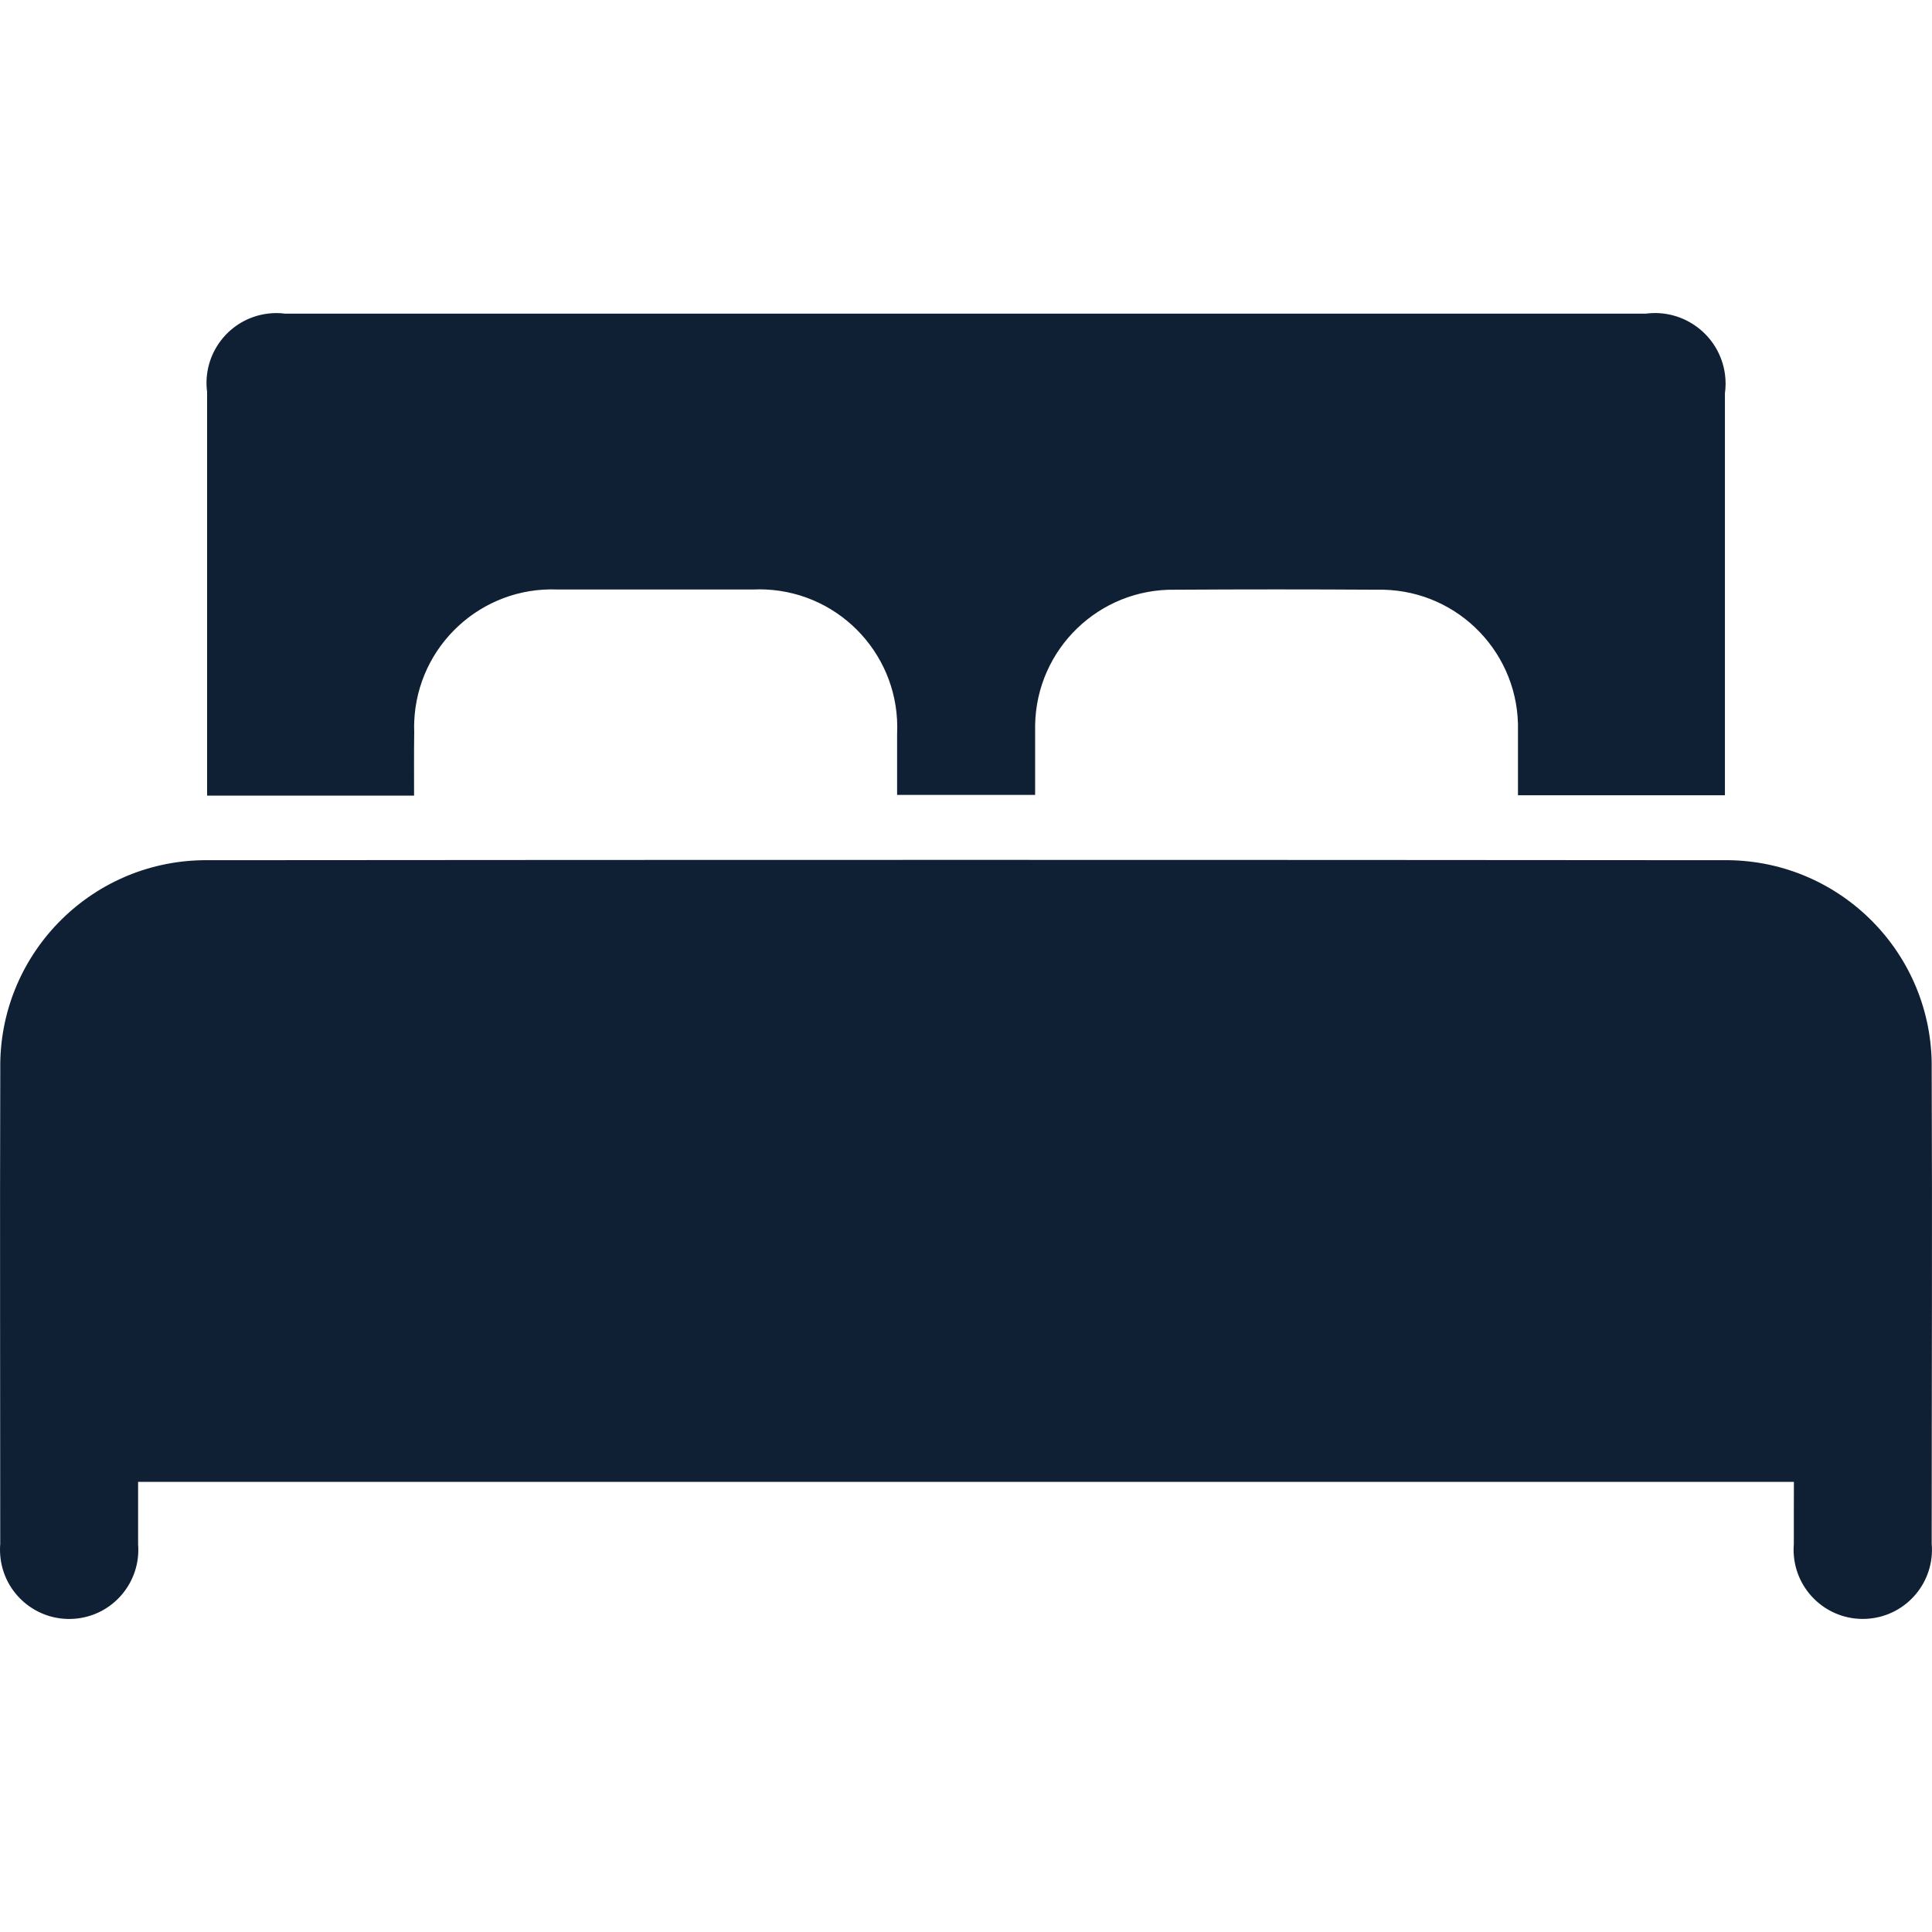 <svg id="ax" xmlns="http://www.w3.org/2000/svg" viewBox="0 0 500 500"><path id="bedrooms" d="M464.27,383.51H35.74v16.14c.79,9.85-6.55,18.49-16.4,19.28-9.85,.79-18.49-6.55-19.28-16.41-.08-.99-.08-1.99,0-2.98C.07,358.61-.06,317.69,.07,276.78c-.48-29.43,22.98-53.67,52.4-54.16,.56-.01,1.13-.01,1.69,0,130.56-.11,261.1-.11,391.64,0,29.4-.48,53.63,22.96,54.12,52.36,0,.59,0,1.19,0,1.78,.17,40.93,0,81.85,0,122.76,.86,9.85-6.42,18.53-16.27,19.39-9.85,.86-18.53-6.42-19.4-16.27-.09-.99-.09-1.99-.01-2.98-.02-5.19,.02-10.39,.02-16.16ZM107.16,205.91H53.6v-5.12c0-33.11,0-66.21,0-99.32-1.3-9.9,5.68-18.99,15.58-20.29,1.56-.21,3.14-.21,4.7,0H425.87c10-1.34,19.2,5.68,20.55,15.68,.22,1.64,.22,3.3-.01,4.94v104.02h-53.56v-16.74c.46-19.68-15.11-36-34.79-36.46-.5-.01-.99-.01-1.49,0-17.48-.11-34.96-.11-52.44,0-19.68-.34-35.9,15.34-36.24,35.02,0,.5,0,.99,0,1.49v16.59h-35.72v-15.83c.92-19.69-14.3-36.41-33.99-37.33-1.05-.05-2.11-.05-3.16,0-16.93,0-33.85,0-50.76,0-19.69-.78-36.28,14.55-37.06,34.24-.03,.86-.04,1.72,0,2.58-.08,5.41-.04,10.77-.04,16.53Z" fill="#0f2034"/></svg>